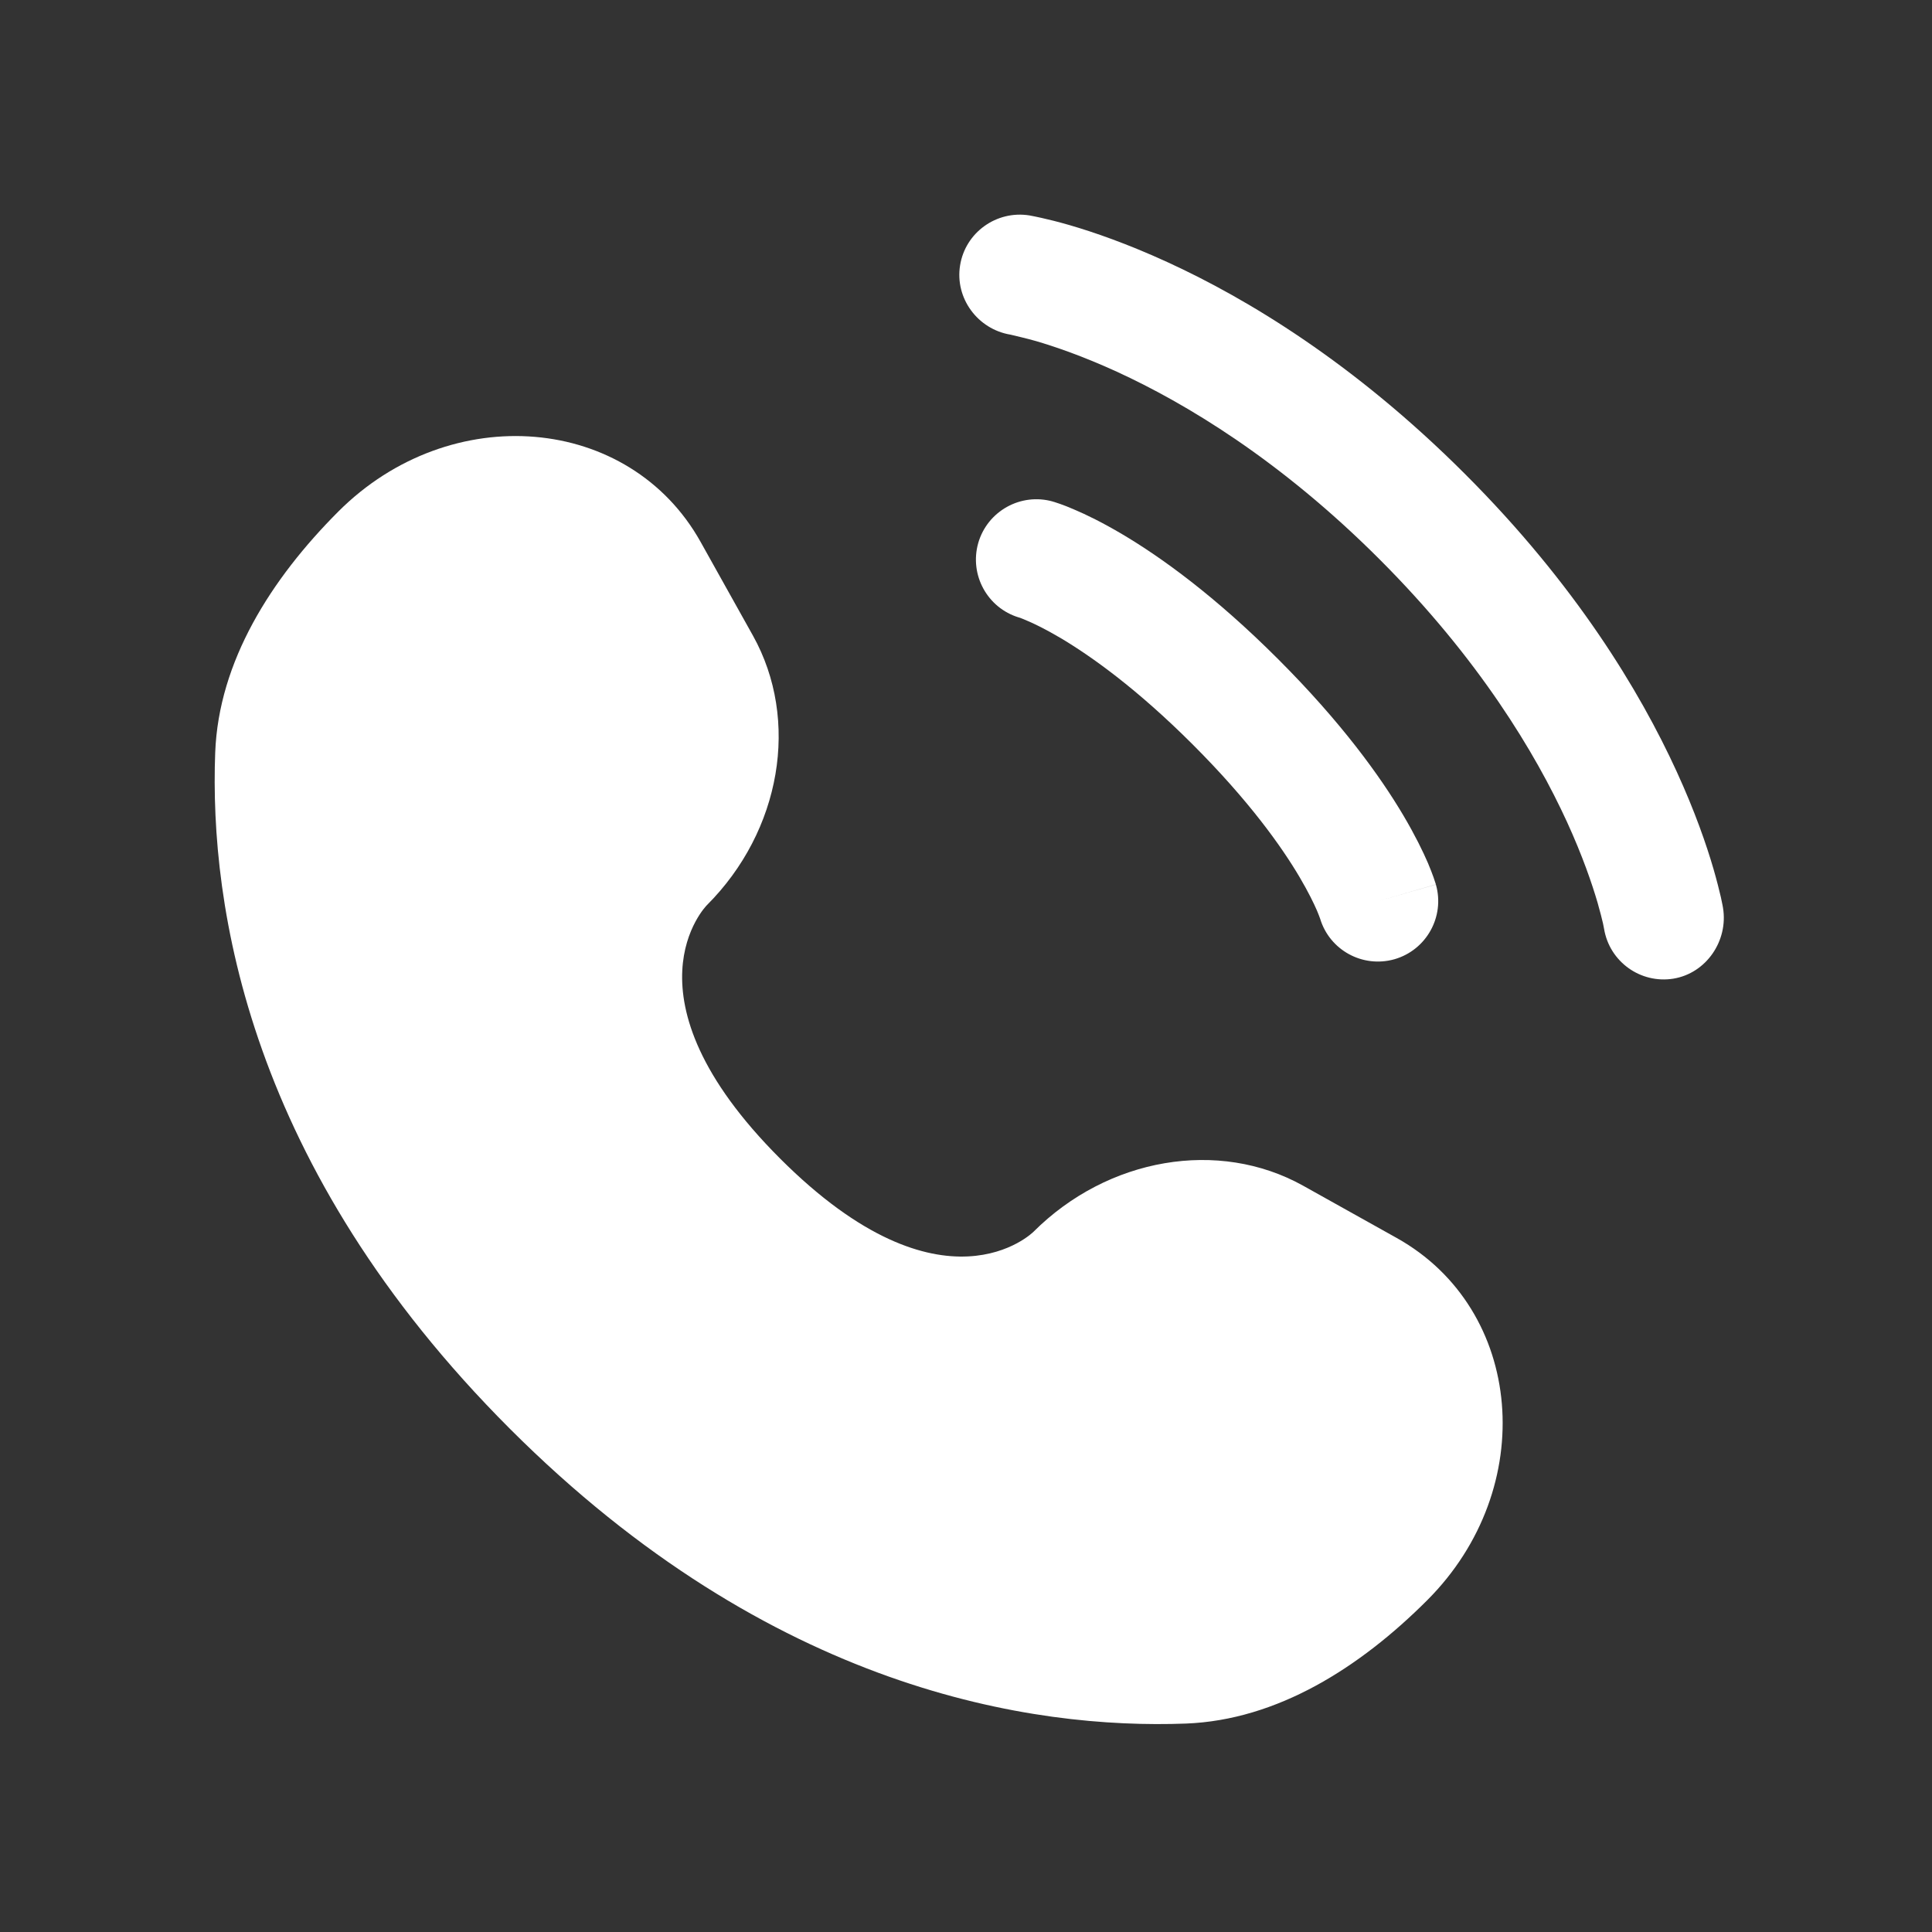 <?xml version="1.0" encoding="UTF-8"?> <svg xmlns="http://www.w3.org/2000/svg" width="18" height="18" viewBox="0 0 18 18" fill="none"><rect x="0" y="0" width="18" height="18" fill="#333333" stroke="none"/><path d="M6.528 5.05L7.015 5.922C7.454 6.709 7.278 7.741 6.586 8.433C6.586 8.433 6.586 8.433 6.586 8.433C6.586 8.433 5.747 9.273 7.268 10.794C8.789 12.315 9.628 11.477 9.629 11.476C9.629 11.476 9.629 11.476 9.629 11.476C10.321 10.785 11.354 10.608 12.141 11.047L13.013 11.534C14.201 12.198 14.342 13.864 13.297 14.909C12.669 15.537 11.9 16.025 11.05 16.058C9.619 16.112 7.189 15.75 4.751 13.312C2.313 10.874 1.951 8.443 2.005 7.012C2.037 6.162 2.526 5.393 3.153 4.765C4.198 3.721 5.865 3.861 6.528 5.05Z" fill="white"></path><path d="M8.945 2.472C8.994 2.166 9.284 1.958 9.591 2.007C9.61 2.011 9.671 2.022 9.703 2.03C9.767 2.044 9.856 2.066 9.967 2.098C10.19 2.163 10.501 2.27 10.874 2.441C11.621 2.783 12.616 3.383 13.648 4.415C14.68 5.446 15.279 6.441 15.621 7.188C15.792 7.561 15.899 7.872 15.964 8.095C15.996 8.206 16.018 8.295 16.033 8.359C16.04 8.391 16.045 8.417 16.049 8.436L16.053 8.459C16.103 8.766 15.896 9.068 15.59 9.118C15.284 9.167 14.996 8.96 14.945 8.655C14.944 8.647 14.939 8.625 14.935 8.604C14.925 8.562 14.909 8.496 14.884 8.409C14.833 8.235 14.745 7.976 14.599 7.657C14.306 7.019 13.78 6.138 12.852 5.21C11.924 4.282 11.043 3.756 10.405 3.463C10.086 3.317 9.827 3.229 9.653 3.178C9.566 3.153 9.456 3.128 9.415 3.118C9.109 3.068 8.895 2.778 8.945 2.472Z" fill="white"></path><path fill-rule="evenodd" clip-rule="evenodd" d="M9.114 5.059C9.2 4.761 9.511 4.588 9.81 4.673L9.655 5.214C9.81 4.673 9.81 4.673 9.81 4.673L9.811 4.673L9.812 4.674L9.814 4.675L9.82 4.676L9.835 4.681C9.846 4.684 9.861 4.689 9.877 4.695C9.911 4.707 9.956 4.724 10.01 4.748C10.119 4.794 10.269 4.867 10.452 4.975C10.819 5.192 11.32 5.553 11.909 6.142C12.498 6.731 12.859 7.232 13.076 7.599C13.184 7.782 13.257 7.932 13.304 8.041C13.327 8.096 13.344 8.14 13.356 8.174C13.362 8.191 13.367 8.205 13.37 8.216L13.375 8.231L13.377 8.237L13.377 8.239L13.378 8.24C13.378 8.24 13.378 8.241 12.837 8.396L13.378 8.241C13.463 8.54 13.29 8.851 12.992 8.937C12.695 9.021 12.387 8.852 12.299 8.558L12.296 8.55C12.292 8.539 12.284 8.517 12.27 8.484C12.242 8.419 12.191 8.313 12.108 8.172C11.941 7.889 11.639 7.463 11.114 6.938C10.589 6.413 10.162 6.111 9.879 5.943C9.738 5.86 9.632 5.809 9.567 5.782C9.535 5.768 9.512 5.759 9.501 5.755L9.493 5.753C9.199 5.664 9.03 5.356 9.114 5.059Z" fill="white"></path></svg> 